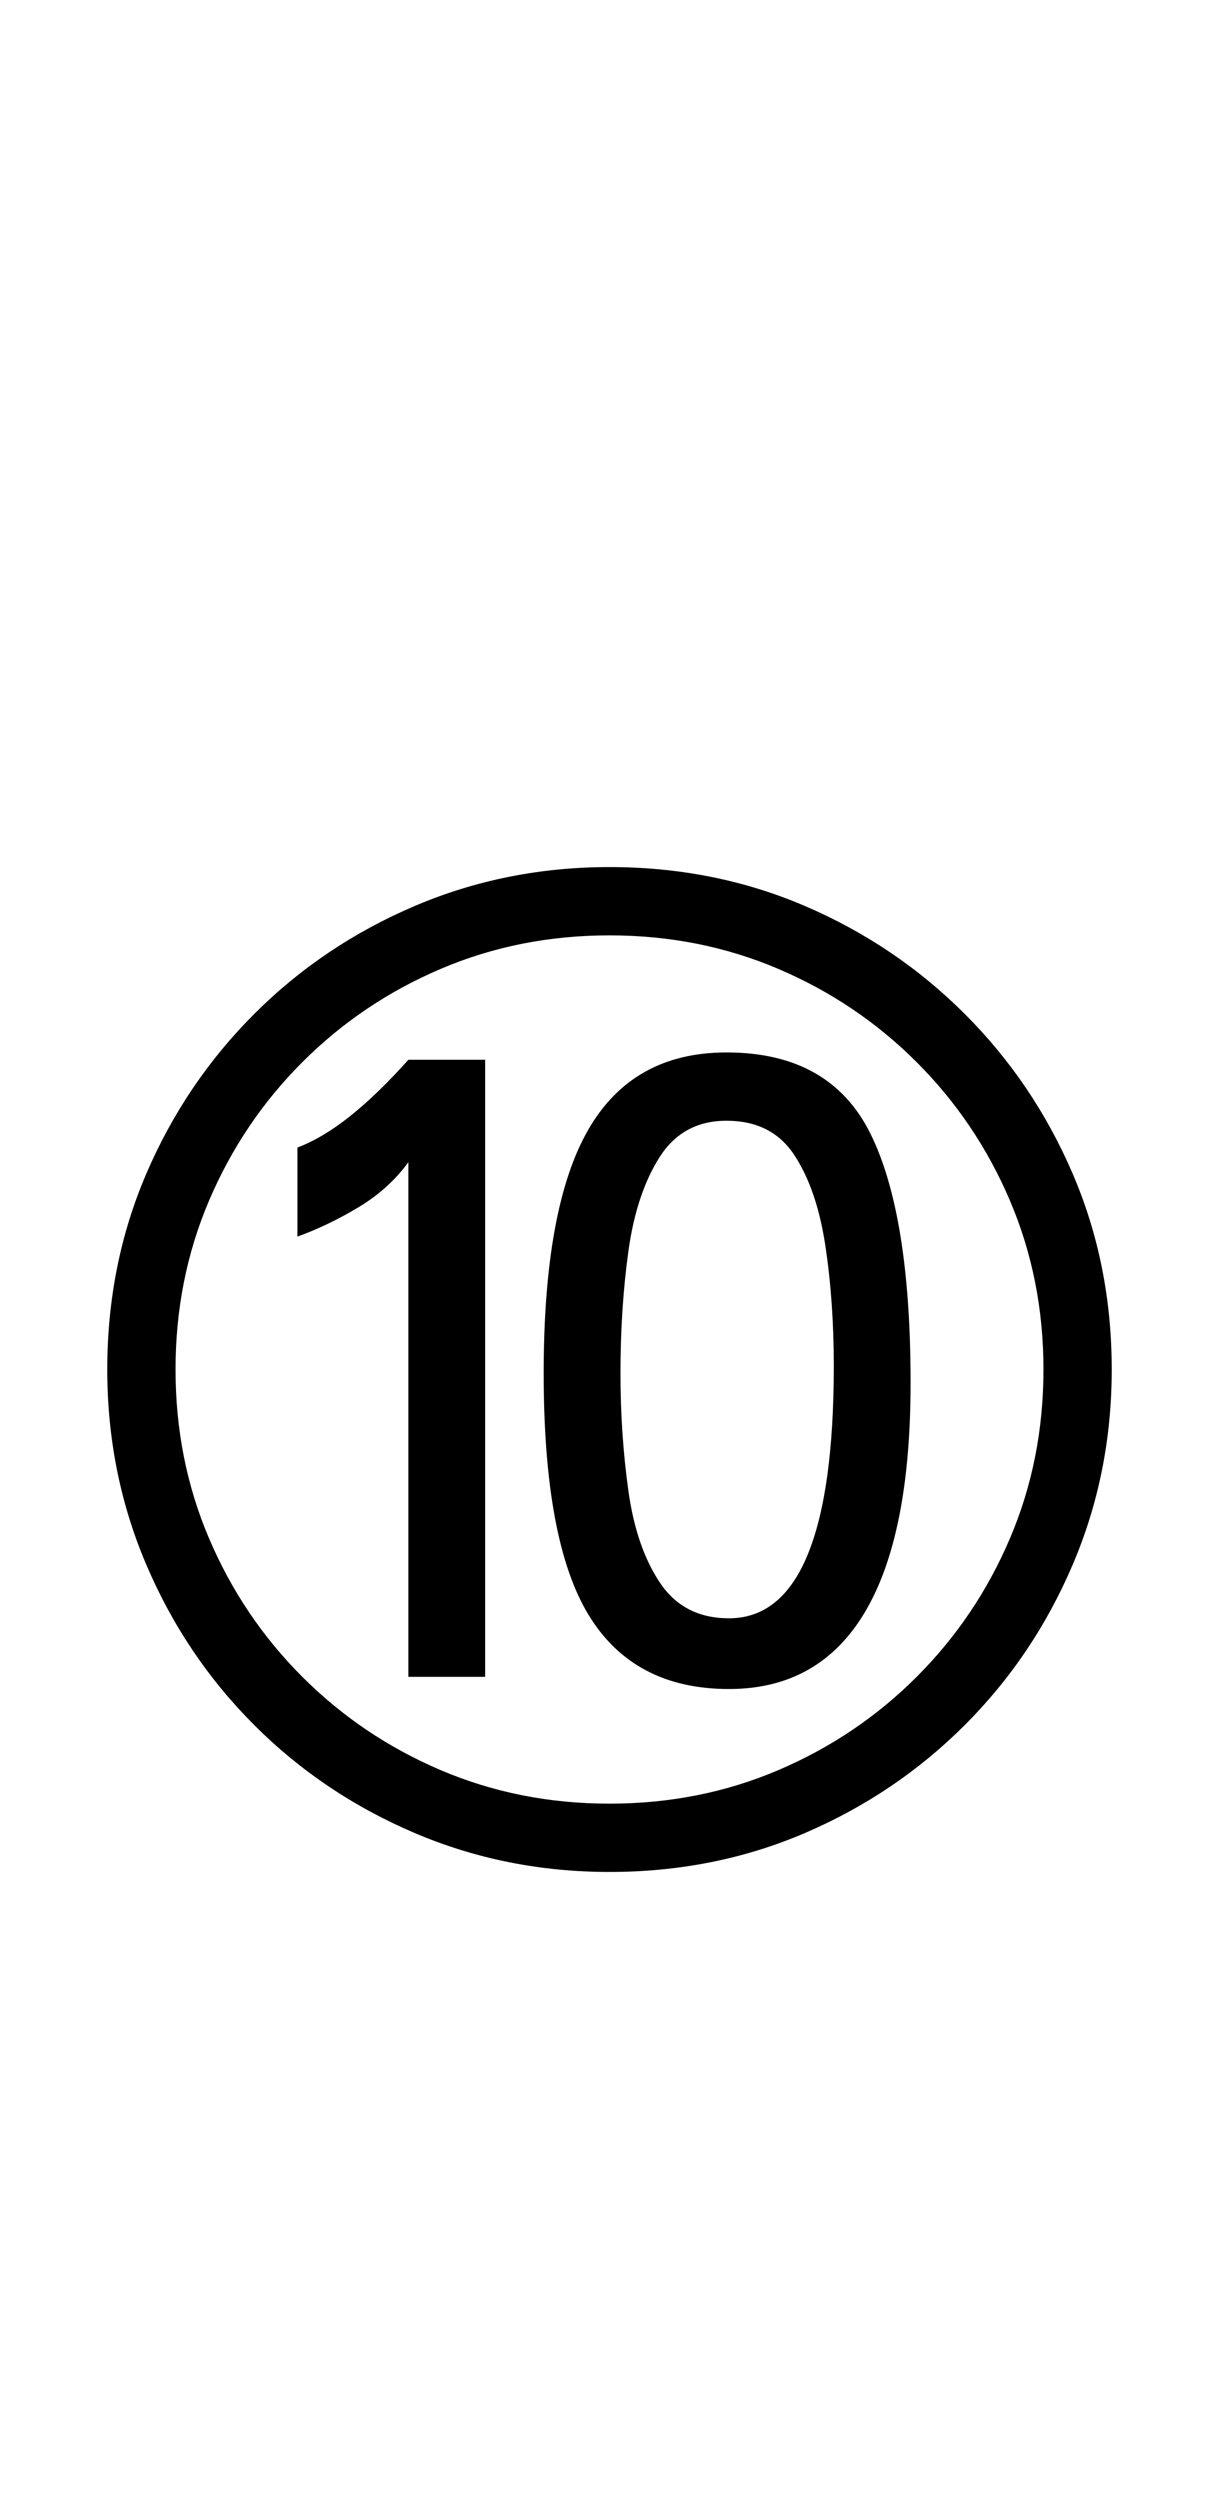 <?xml version="1.0" encoding="UTF-8" standalone="no"?>
<!DOCTYPE svg PUBLIC "-//W3C//DTD SVG 1.1//EN" "http://www.w3.org/Graphics/SVG/1.1/DTD/svg11.dtd">
 <svg xmlns="http://www.w3.org/2000/svg" xmlns:xlink="http://www.w3.org/1999/xlink" width="200" height="410"><path fill="black" d="M119.60 277L119.60 277Q104 277 96.60 264.90Q89.20 252.80 89.20 225.20L89.20 225.20Q89.20 198 96.50 185.30Q103.80 172.60 119.20 172.60L119.20 172.60Q136.20 172.60 142.80 185.90Q149.40 199.20 149.40 226.80L149.40 226.80Q149.40 251.80 141.90 264.40Q134.40 277 119.60 277ZM79.60 275L67 275L67 190.60Q63.80 195 58.80 198Q53.80 201 48.80 202.80L48.80 202.80L48.80 188.20Q53 186.60 57.50 183Q62 179.40 67 173.80L67 173.80L79.60 173.80L79.60 275ZM119.60 265.40L119.60 265.40Q128.20 265.40 132.50 255Q136.80 244.60 136.80 224L136.80 224Q136.80 213.40 135.40 204.20Q134 195 130.30 189.40Q126.60 183.80 119.20 183.80L119.20 183.80Q112 183.80 108.20 189.80Q104.40 195.80 103.10 205.20Q101.80 214.60 101.80 225.20L101.80 225.20Q101.80 235.20 103.10 244.50Q104.40 253.80 108.30 259.60Q112.20 265.40 119.60 265.40ZM100 307L100 307Q83 307 68 300.60Q53 294.20 41.70 282.90Q30.40 271.60 24 256.60Q17.60 241.60 17.60 224.60L17.60 224.60Q17.60 207.40 24 192.50Q30.40 177.60 41.70 166.30Q53 155 68 148.60Q83 142.20 100 142.20L100 142.20Q117.20 142.20 132.10 148.60Q147 155 158.30 166.30Q169.60 177.60 176 192.50Q182.40 207.40 182.40 224.60L182.40 224.60Q182.40 241.60 176 256.60Q169.60 271.60 158.30 282.90Q147 294.20 132.10 300.60Q117.20 307 100 307ZM100 295.80L100 295.80Q114.80 295.80 127.70 290.30Q140.60 284.80 150.40 275Q160.20 265.20 165.70 252.30Q171.20 239.40 171.20 224.60L171.20 224.60Q171.20 209.80 165.70 196.90Q160.20 184 150.40 174.20Q140.60 164.40 127.70 158.90Q114.80 153.40 100 153.40L100 153.40Q85.20 153.40 72.30 158.90Q59.40 164.40 49.60 174.20Q39.80 184 34.30 196.90Q28.80 209.80 28.80 224.60L28.80 224.60Q28.80 239.40 34.30 252.30Q39.80 265.20 49.60 275Q59.40 284.80 72.30 290.30Q85.20 295.80 100 295.80Z"/></svg>